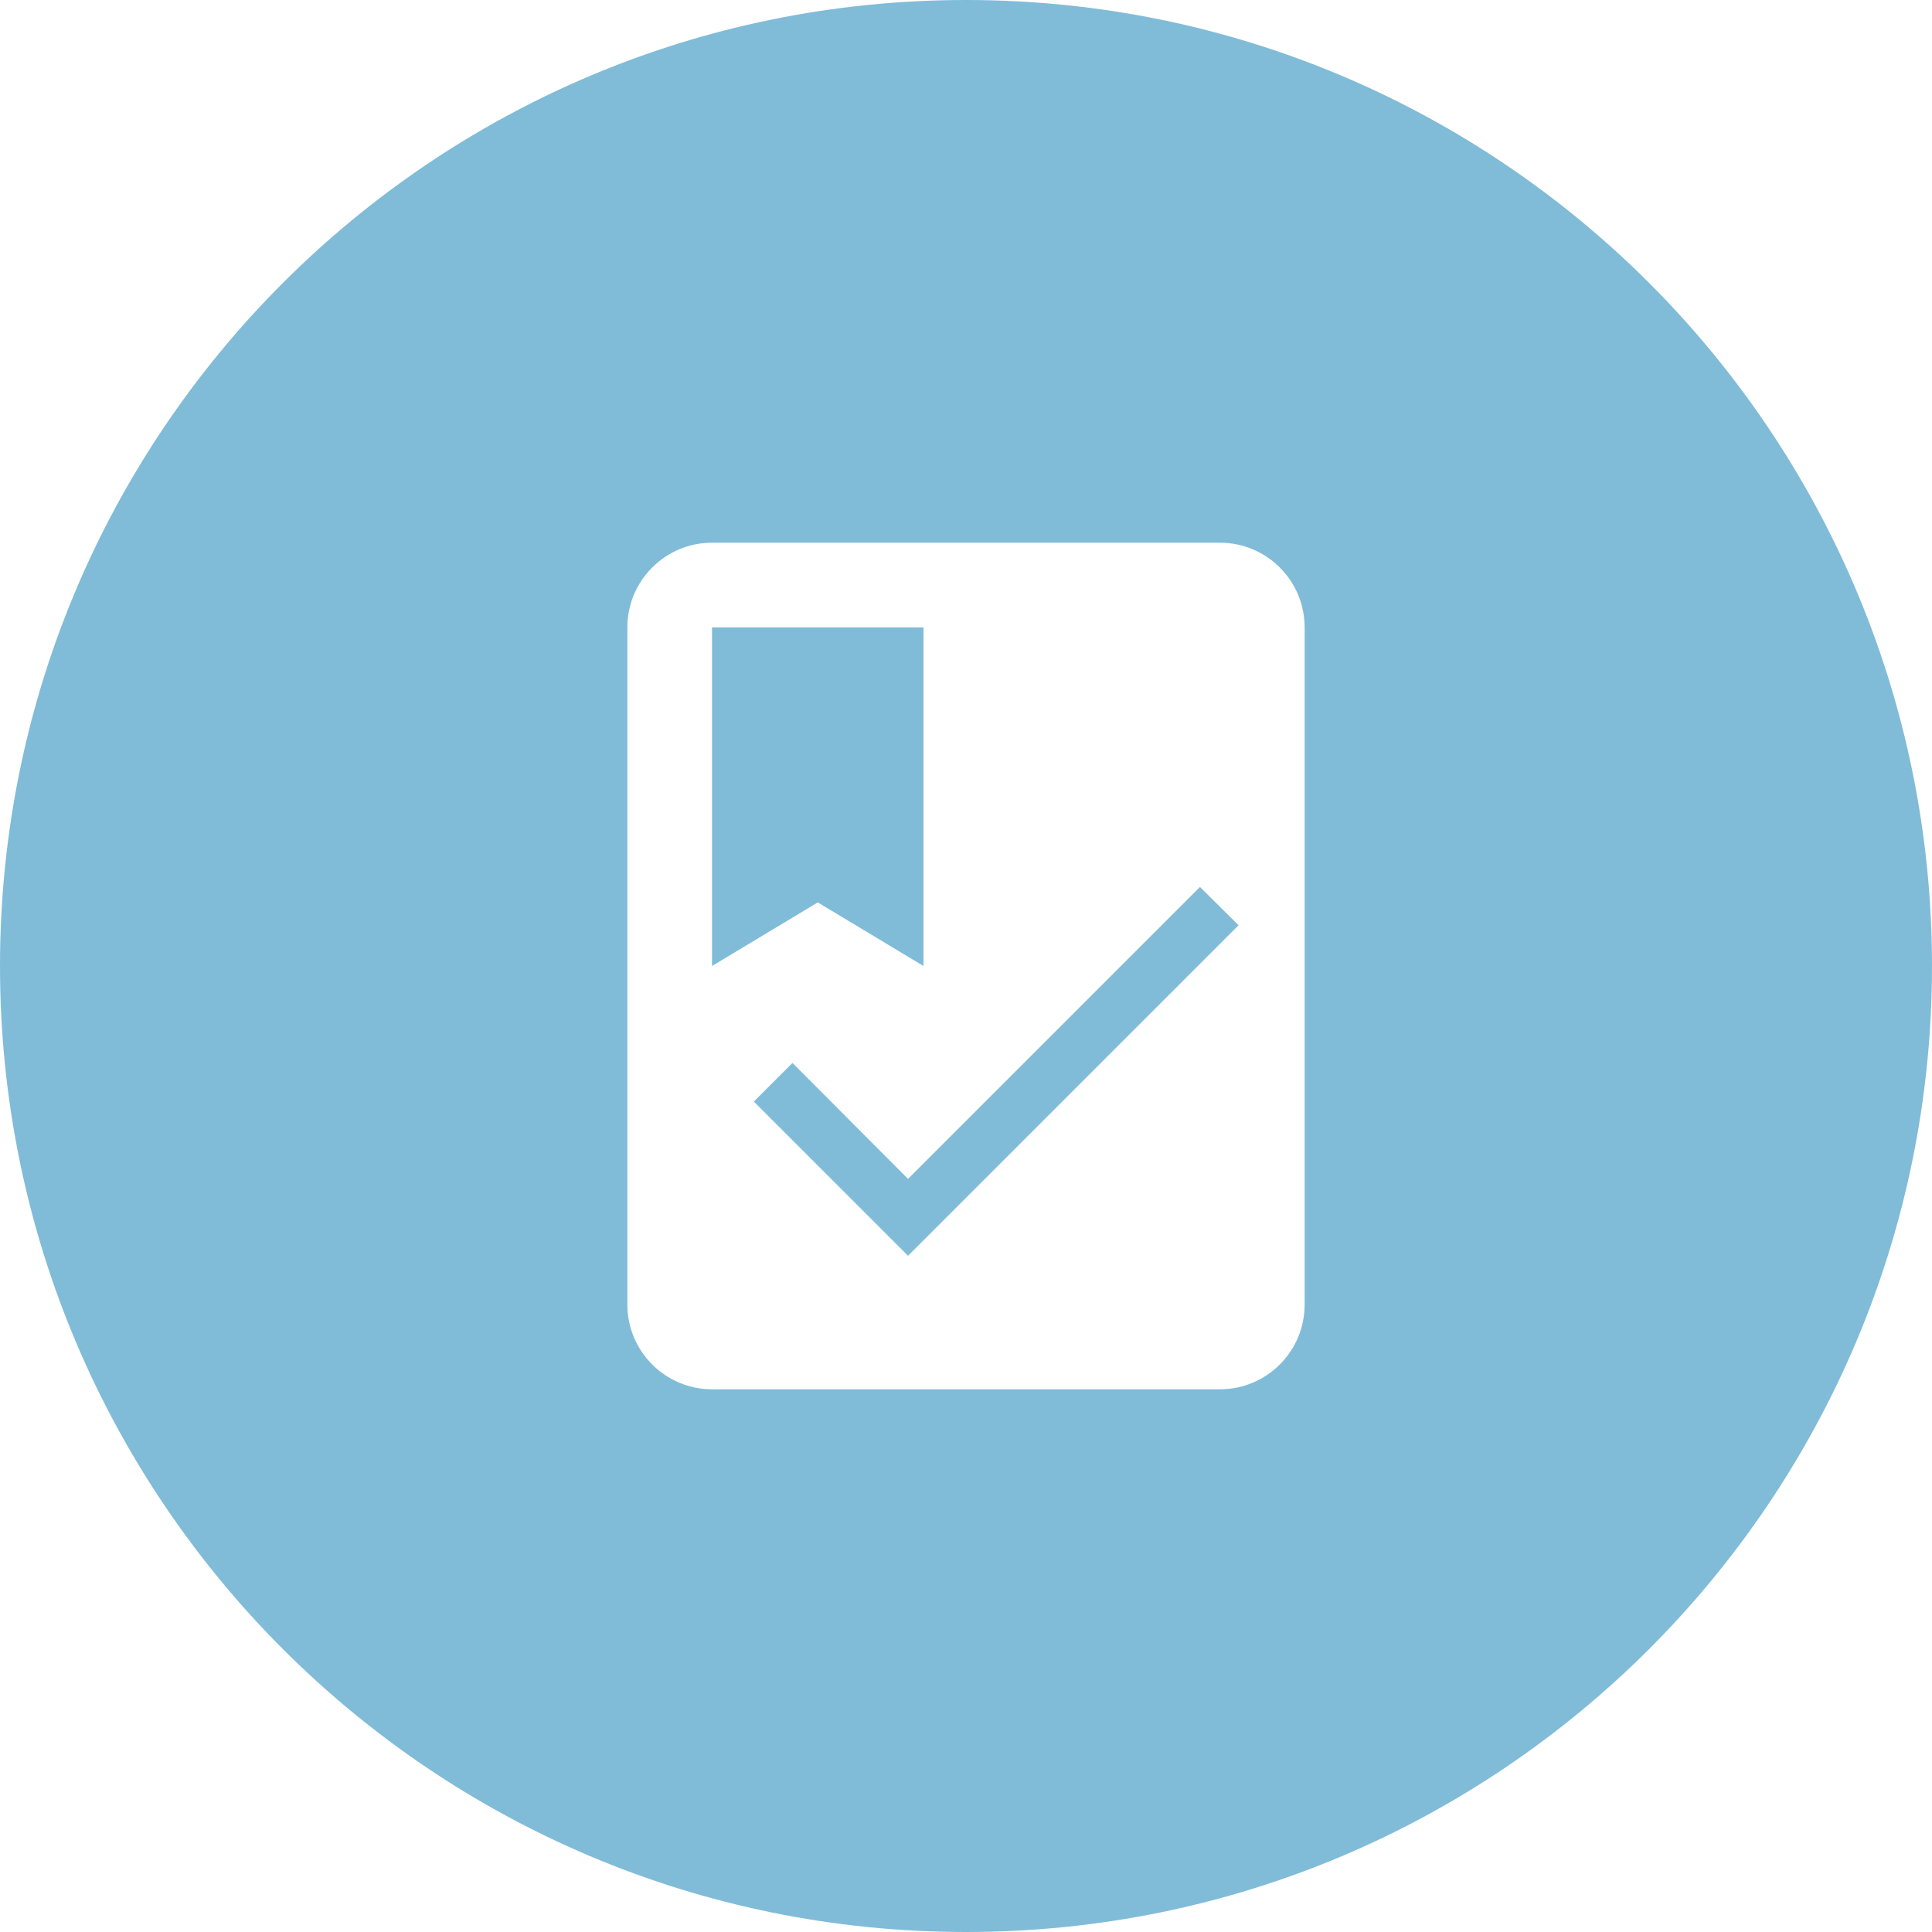<?xml version="1.0" encoding="utf-8"?>
<!-- Generator: Adobe Illustrator 23.0.1, SVG Export Plug-In . SVG Version: 6.00 Build 0)  -->
<svg version="1.1" id="Layer_1" xmlns="http://www.w3.org/2000/svg" xmlns:xlink="http://www.w3.org/1999/xlink" x="0px" y="0px"
	 viewBox="0 0 550 550" style="enable-background:new 0 0 550 550;" xml:space="preserve">
<style type="text/css">
	.st0{fill:#80BCD8;}
</style>
<g>
	<polygon class="st0" points="258.5,335.6 225.6,302.6 214.6,313.6 258.5,357.5 352.6,263.4 341.6,252.5 	"/>
	<polygon class="st0" points="262.9,275 262.9,178.6 202.7,178.6 202.7,275 232.8,256.9 	"/>
	<path class="st0" d="M275,0C123.1,0,0,123.1,0,275s123.1,275,275,275s275-123.1,275-275S426.9,0,275,0z M371.4,371.4
		c0,13.3-10.8,24.1-24.1,24.1H202.7c-13.3,0-24.1-10.8-24.1-24.1V178.6c0-13.3,10.8-24.1,24.1-24.1h144.6
		c13.3,0,24.1,10.8,24.1,24.1V371.4z"/>
</g>
</svg>
